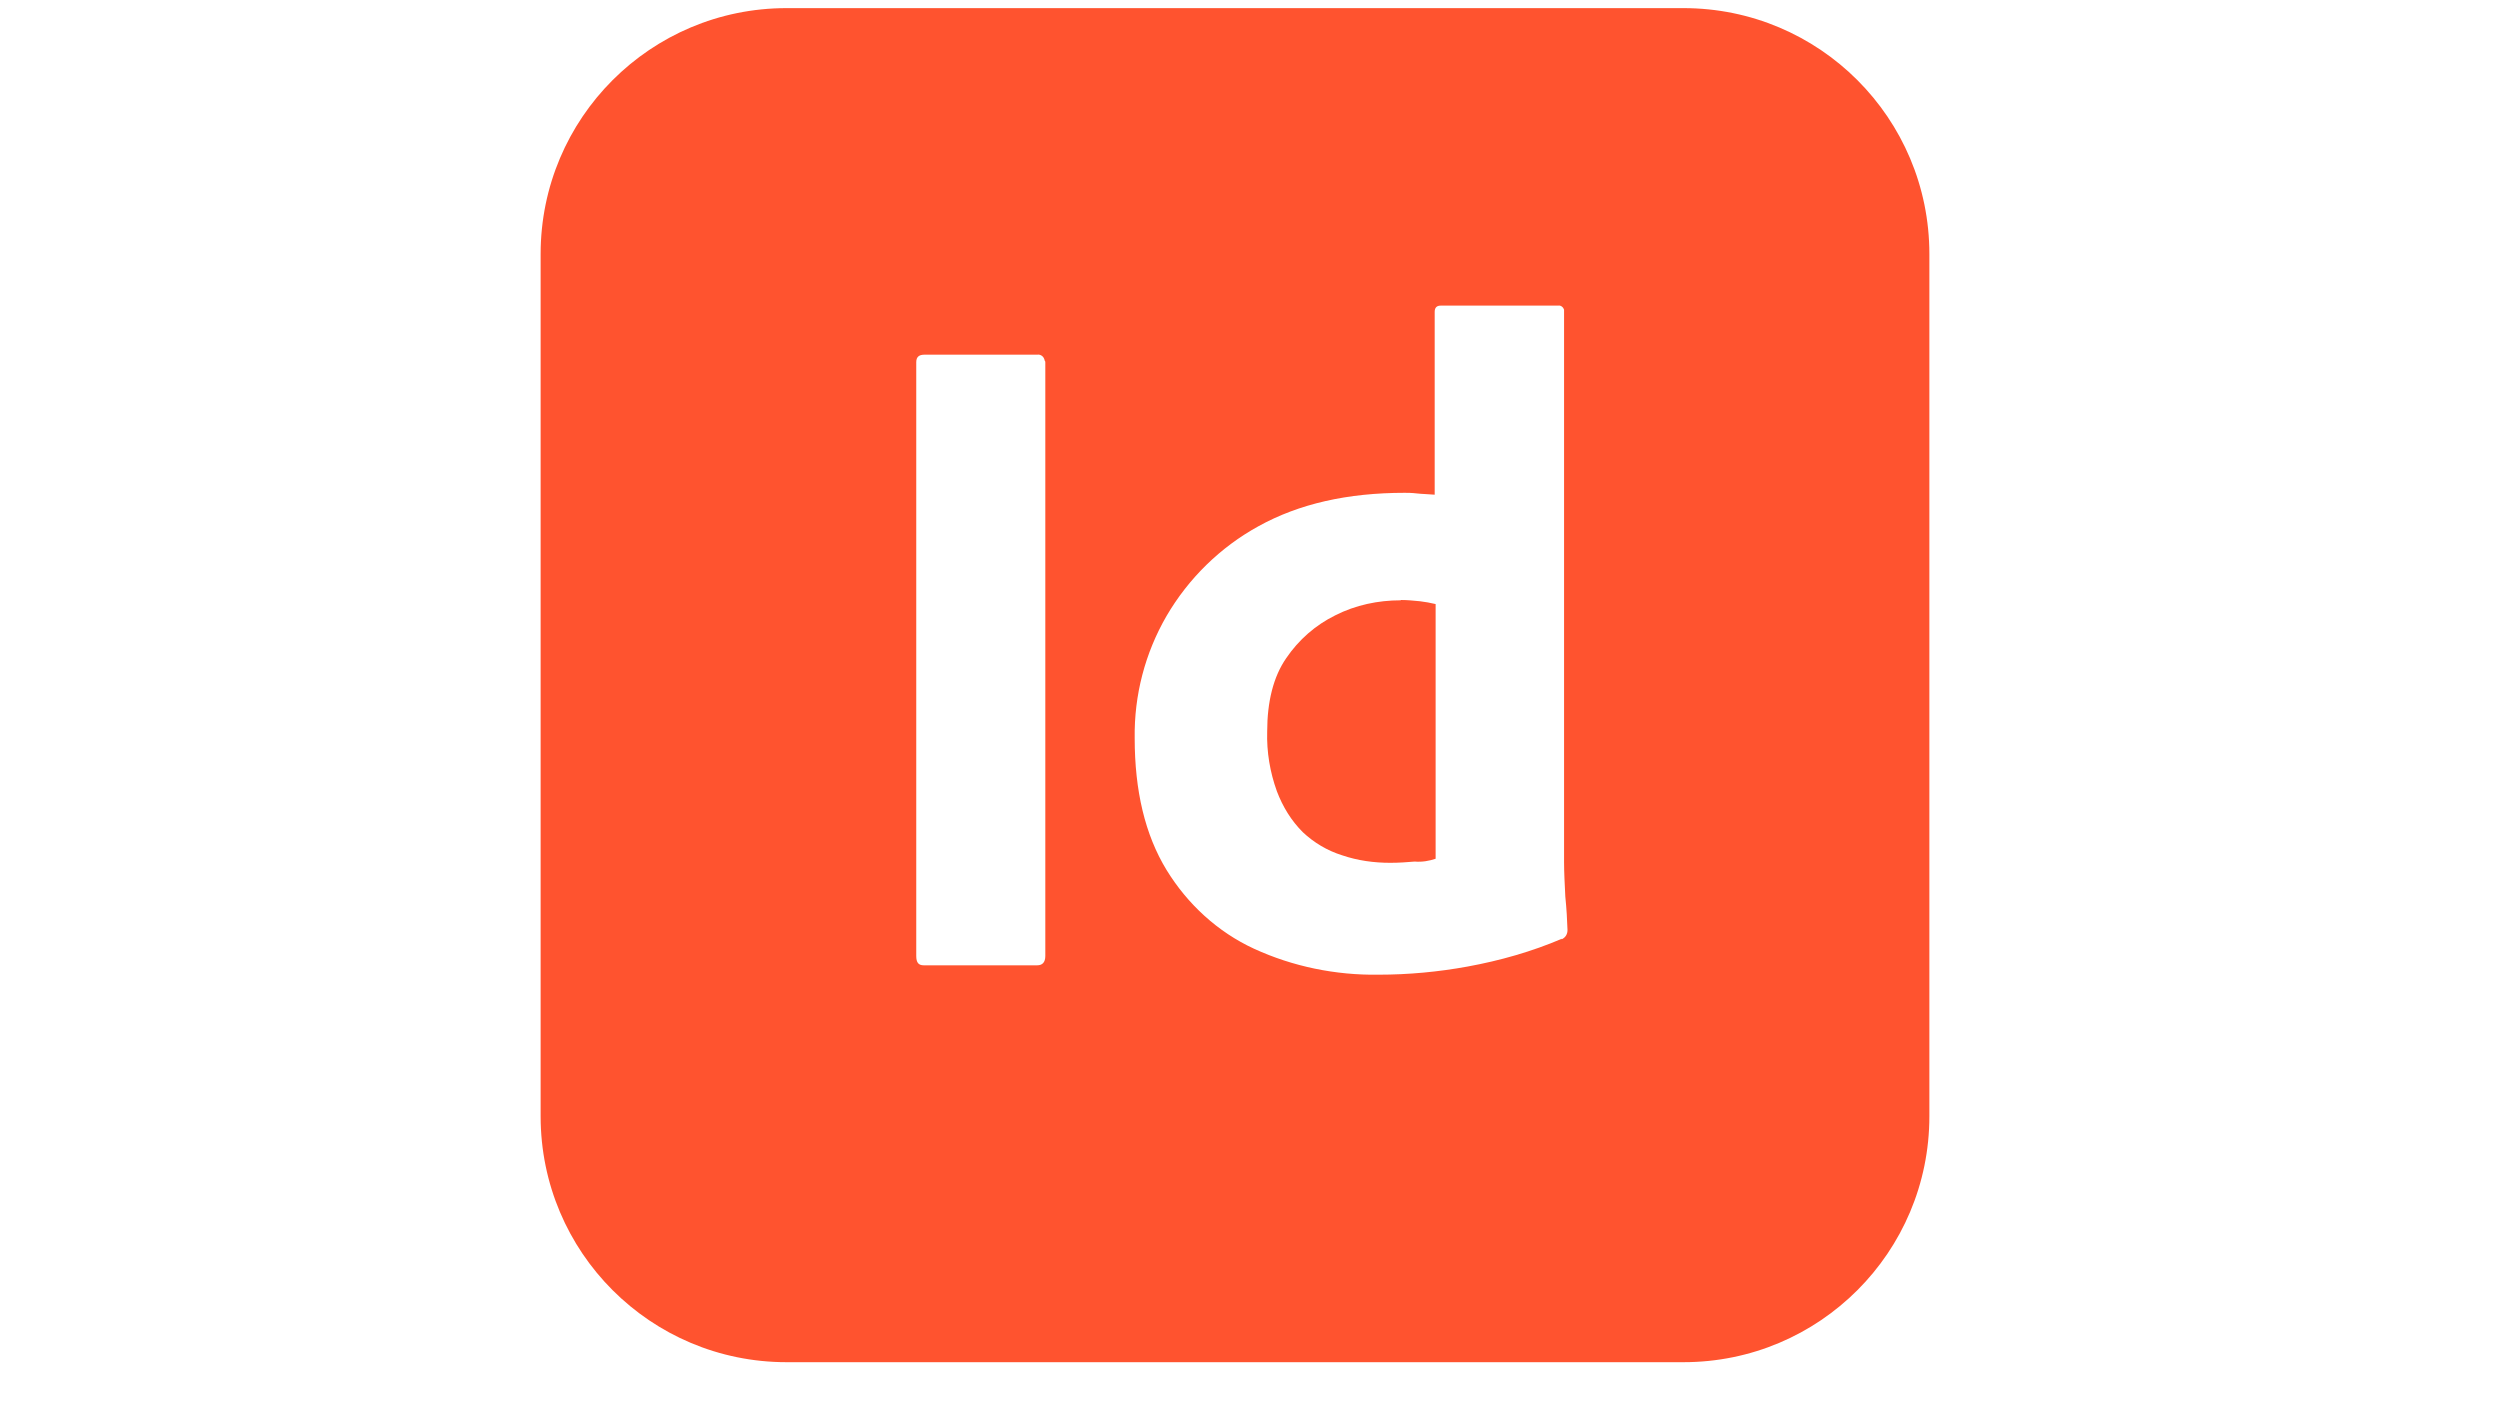 <?xml version="1.0" encoding="UTF-8"?>
<svg id="Layer_1" data-name="Layer 1" xmlns="http://www.w3.org/2000/svg" viewBox="0 0 80 45">
  <defs>
    <style>
      .cls-1 {
        fill: #ff532f;
      }
    </style>
  </defs>
  <path class="cls-1" d="M53.87.26h-28.7c-4.35,0-7.87,3.52-7.87,7.87v27.59c0,4.35,3.52,7.87,7.87,7.87h28.7c4.35,0,7.87-3.52,7.87-7.87V8.13c0-4.35-3.52-7.87-7.87-7.87ZM33.45,30.59c0,.2-.09.3-.26.3h-3.63c-.17,0-.24-.09-.24-.3V11.59c0-.17.09-.24.26-.24h3.61c.11-.02.22.06.24.19.02.02.02.04.02.06v19ZM49.98,30.04c-.96.41-1.98.7-3.02.89-.93.17-1.89.26-2.85.26-1.37.02-2.74-.26-3.98-.83-1.17-.54-2.13-1.43-2.8-2.52-.69-1.13-1.02-2.54-1.02-4.22-.02-1.37.33-2.72,1.02-3.91.7-1.2,1.72-2.2,2.94-2.87,1.3-.72,2.85-1.07,4.68-1.07.09,0,.22,0,.39.02.17.02.35.02.57.04v-5.85c0-.13.06-.2.19-.2h3.76c.09-.02.17.06.19.13v17.67c0,.33.02.7.04,1.11.04.39.06.76.07,1.07,0,.13-.06.24-.19.3Z"/>
  <path class="cls-1" d="M44.82,19.21c-.72,0-1.44.15-2.09.48-.63.31-1.17.78-1.57,1.37-.41.59-.61,1.39-.61,2.35-.02.65.09,1.3.31,1.91.19.5.46.94.83,1.31.35.33.78.59,1.26.74.5.17,1.02.24,1.54.24.28,0,.54-.02.78-.04.24.02.46-.02.67-.09v-8.15c-.17-.04-.33-.07-.5-.09-.2-.02-.41-.04-.61-.04Z"/>
</svg>